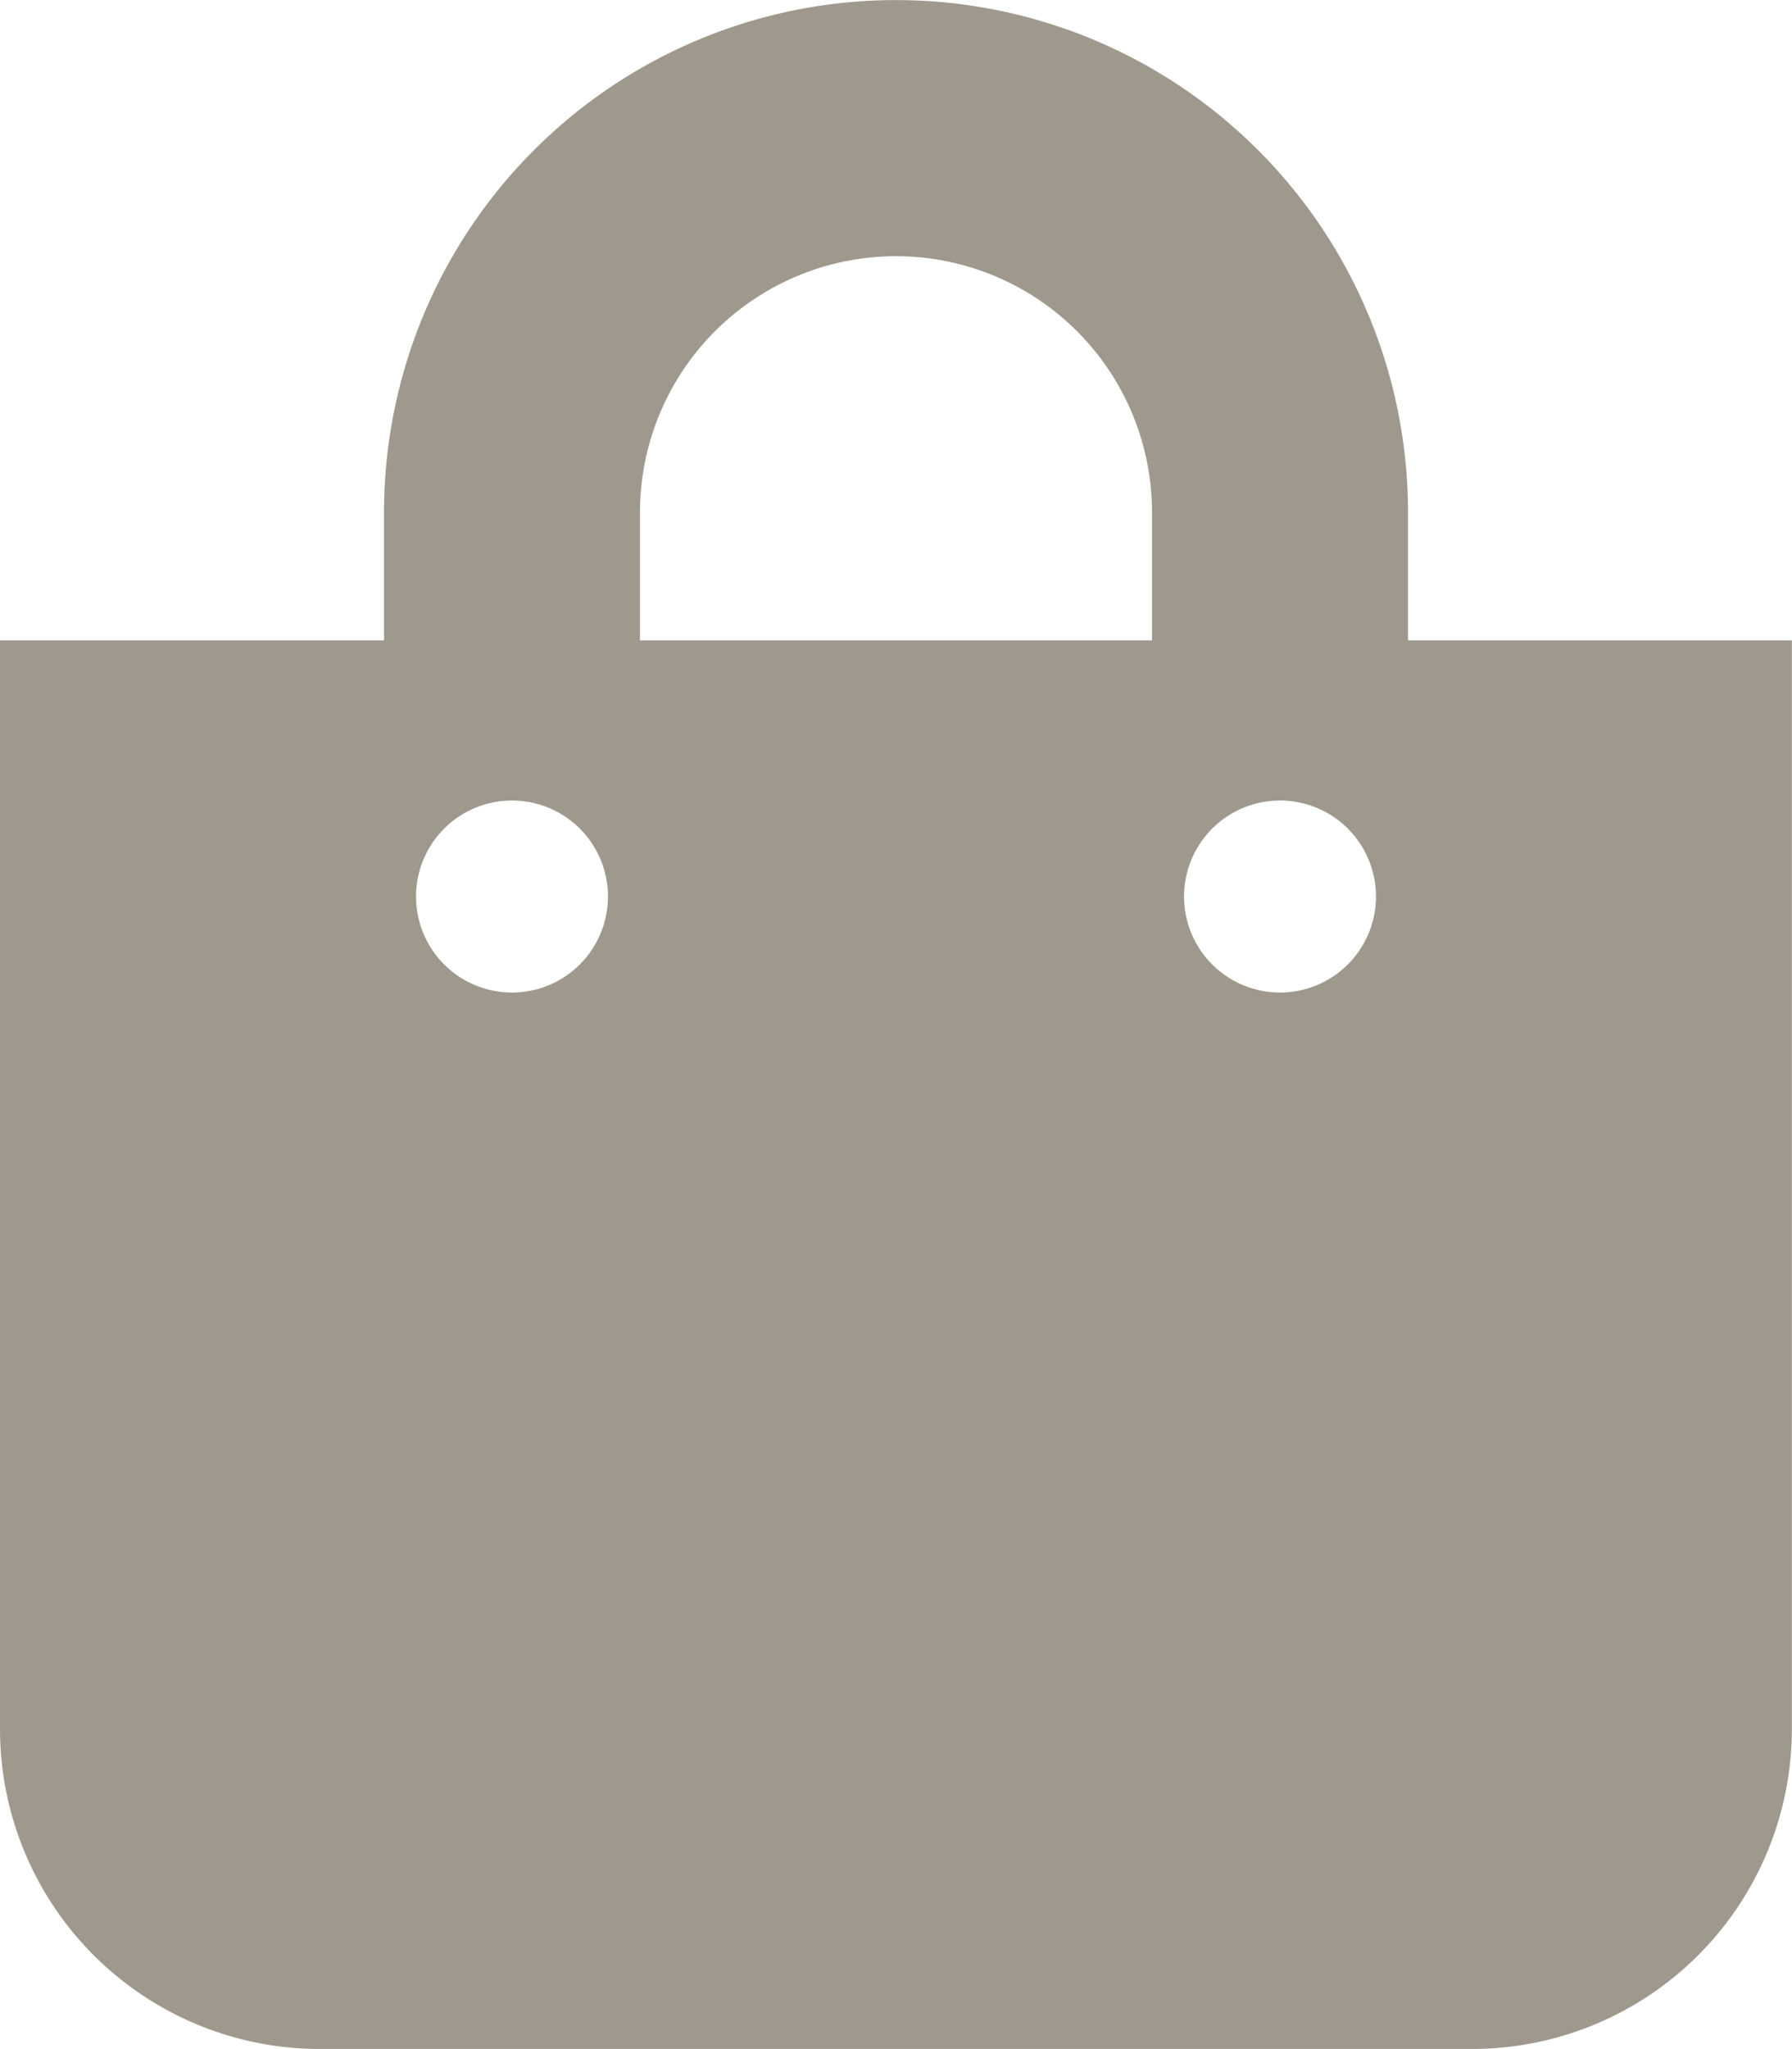 <svg xmlns="http://www.w3.org/2000/svg" width="50.425" height="57.629" viewBox="0 0 50.425 57.629"><path id="Icon_awesome-shopping-bag" data-name="Icon awesome-shopping-bag" d="M39.62,18.009v-3.6a14.407,14.407,0,1,0-28.814,0v3.6H0V48.625a9,9,0,0,0,9,9H41.421a9,9,0,0,0,9-9V18.009Zm-21.611-3.6a7.2,7.2,0,1,1,14.407,0v3.6H18.009ZM36.018,27.914a2.7,2.7,0,1,1,2.7-2.7A2.7,2.7,0,0,1,36.018,27.914Zm-21.611,0a2.7,2.7,0,1,1,2.7-2.7A2.7,2.7,0,0,1,14.407,27.914Z" fill="#9f998d"></path></svg>
